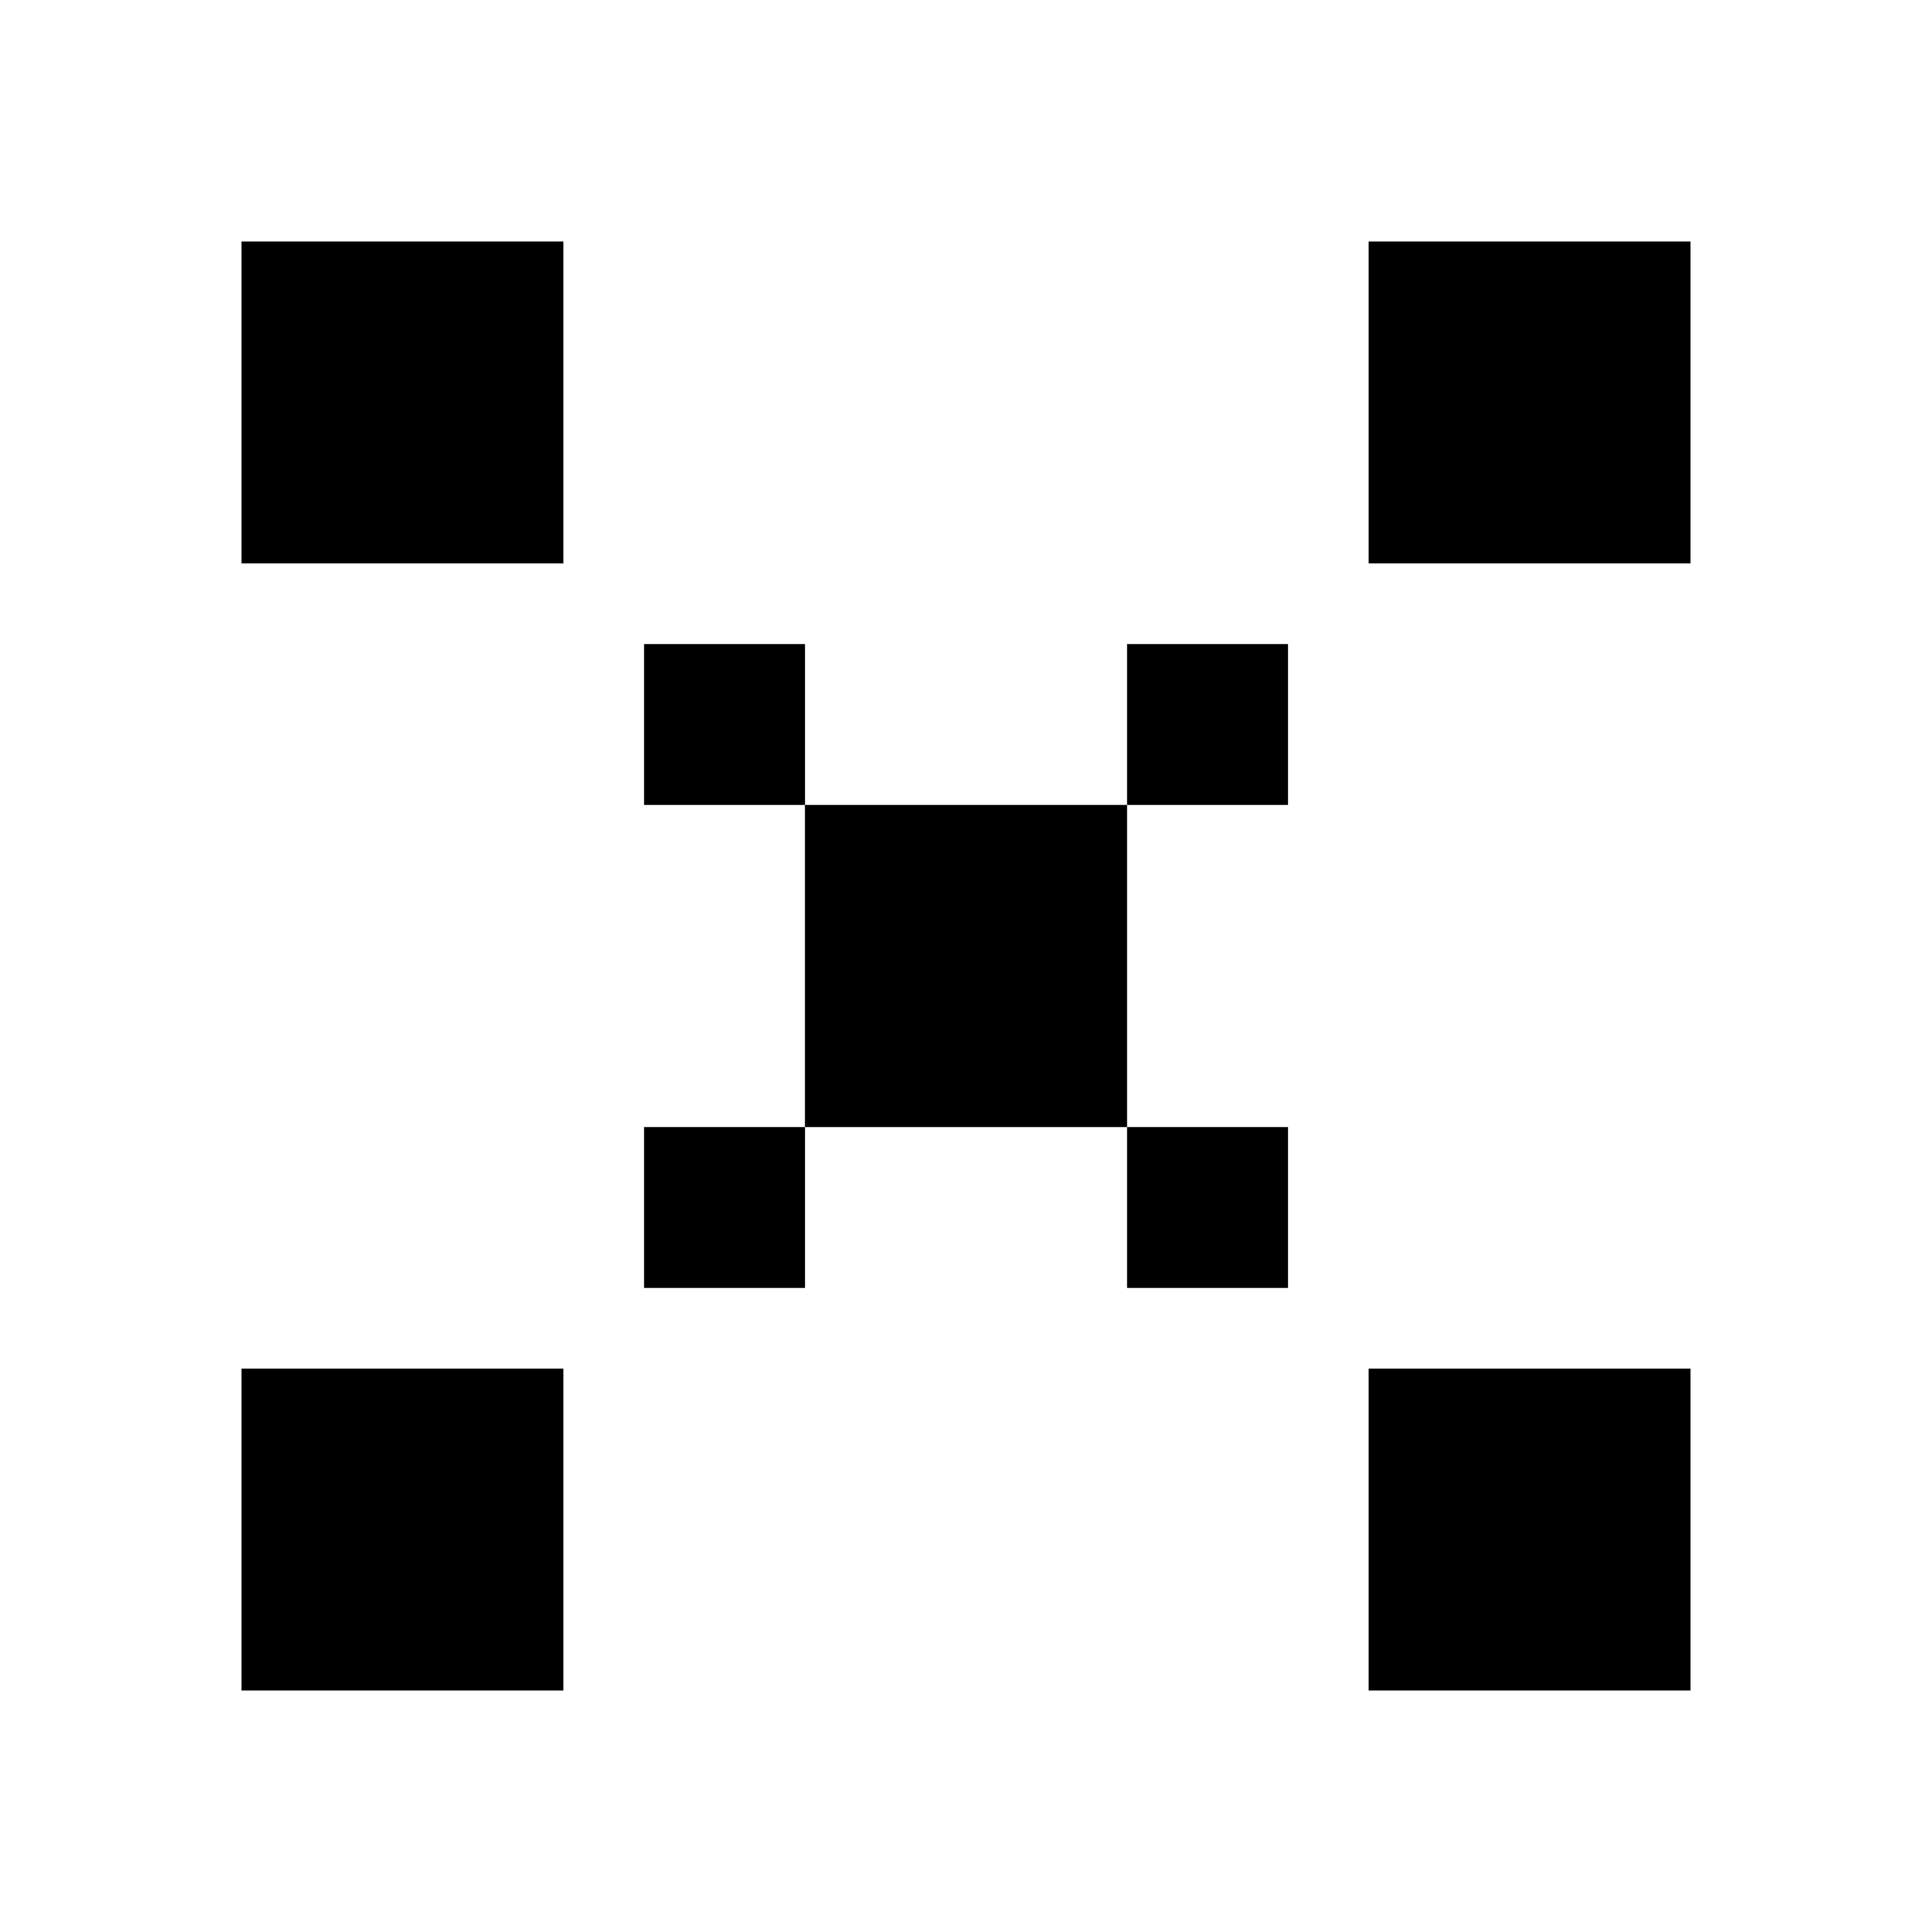 <svg xmlns="http://www.w3.org/2000/svg" width="100%" height="100%" viewBox="0 0 20 20" fill="none" preserveAspectRatio="xMidYMid meet" aria-hidden="true" role="img">
<path fill-rule="evenodd" clip-rule="evenodd" d="M5.833 2.5H2.5V5.833H5.833V2.5ZM5.833 14.167H2.5V17.5H5.833V14.167ZM14.167 2.5H17.5V5.833H14.167V2.5ZM17.5 14.167H14.167V17.5H17.5V14.167ZM6.667 6.667H8.334V8.333H10V10H8.333V8.333H6.667V6.667ZM10 11.667V10V8.333H11.667V10V11.667H10ZM13.334 11.667H11.667V13.333H13.334V11.667ZM11.667 6.667H13.334V8.333H11.667V6.667ZM8.334 11.667H6.667V13.333H8.334V11.667ZM8.333 10H10V11.667H8.333V10Z" fill="currentColor"></path>
</svg>
